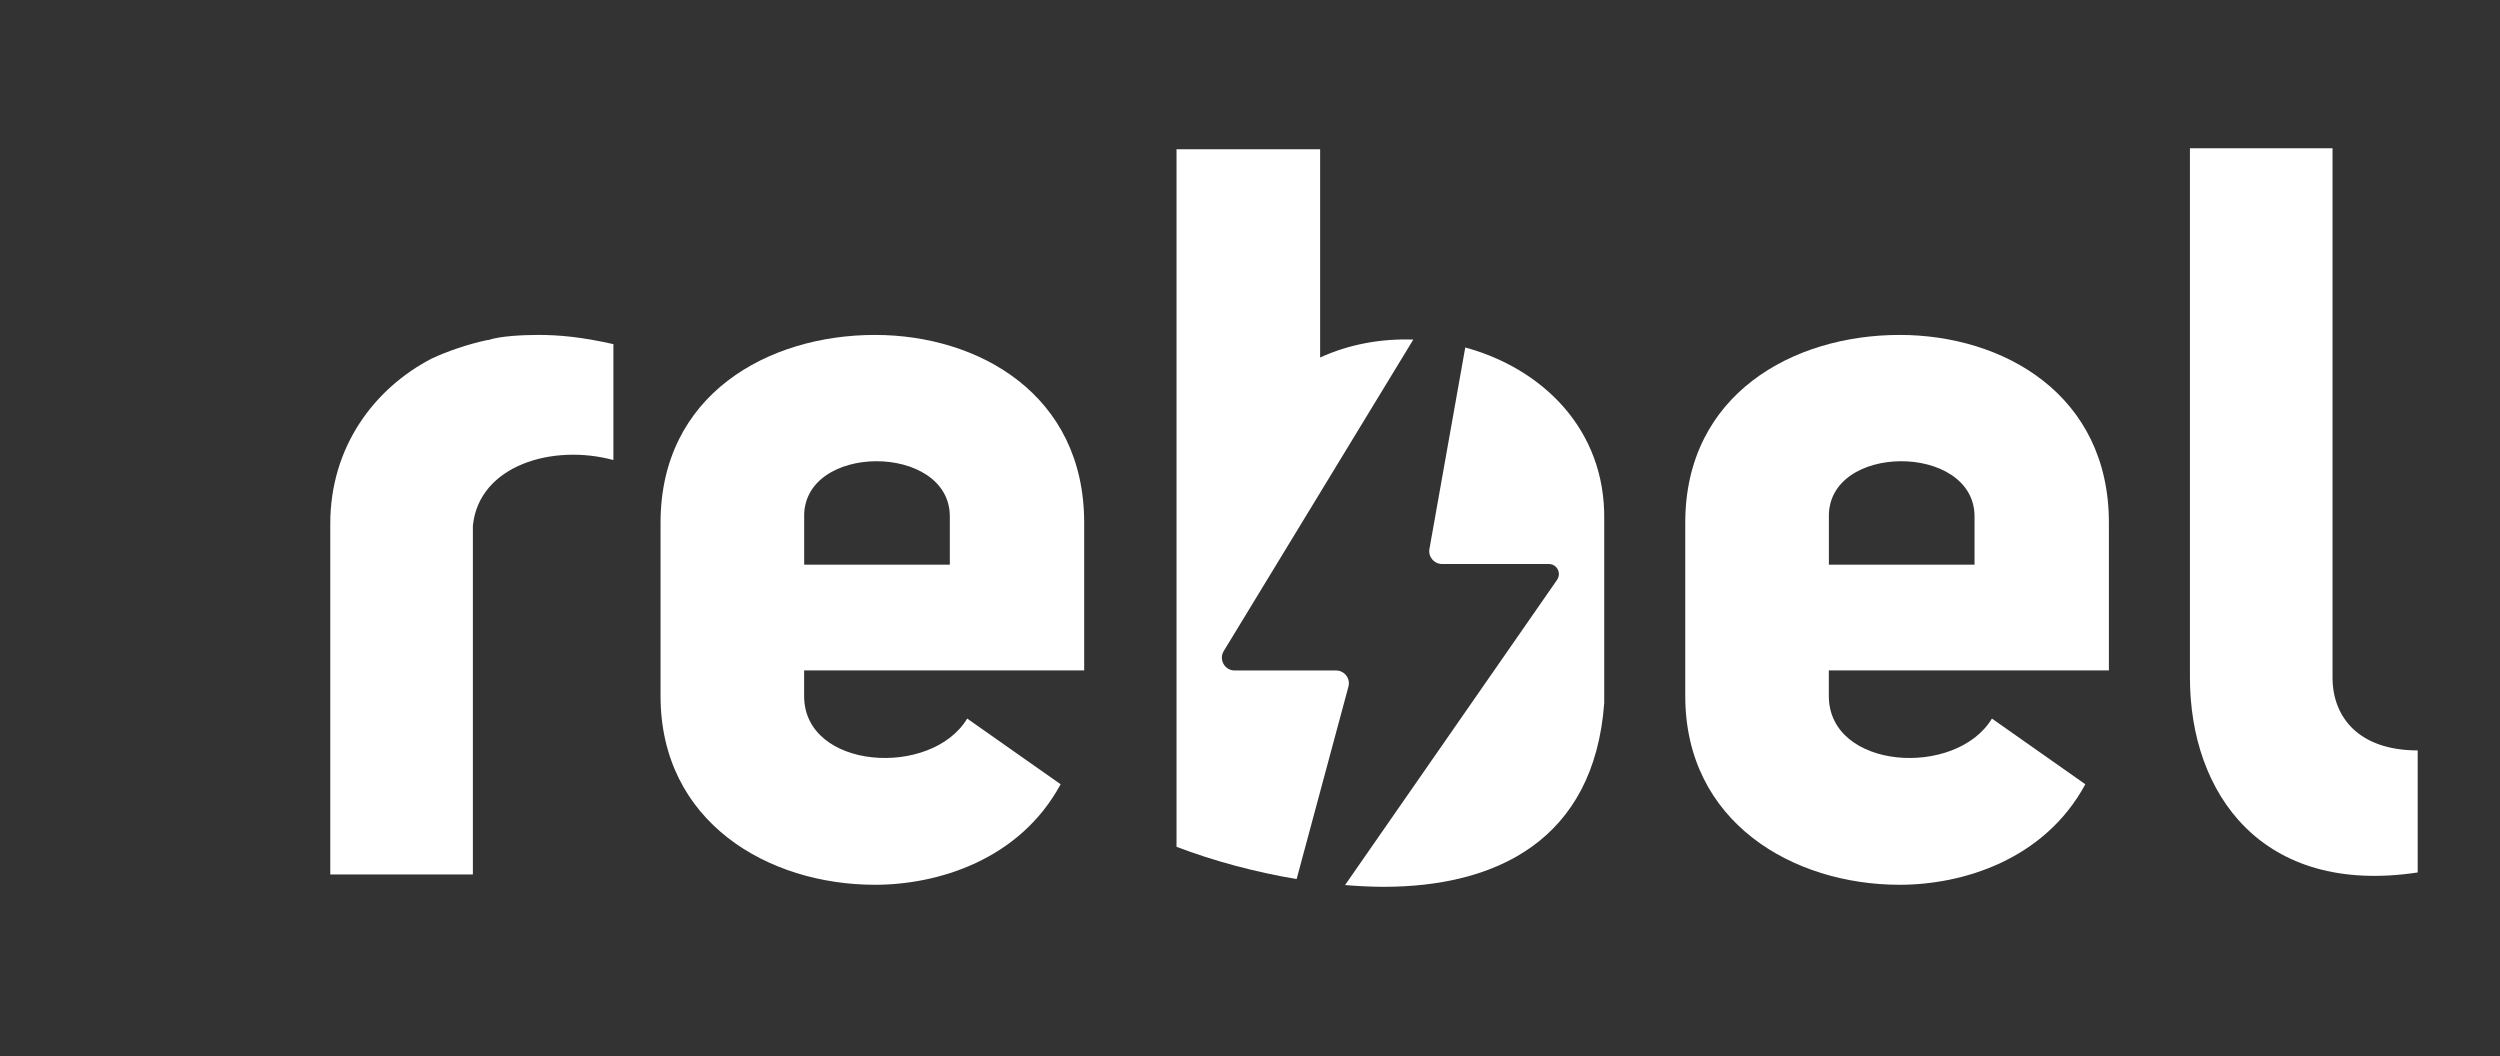 <?xml version="1.0" encoding="utf-8"?>
<!-- Generator: Adobe Illustrator 26.2.0, SVG Export Plug-In . SVG Version: 6.00 Build 0)  -->
<svg version="1.1" id="Livello_1" xmlns="http://www.w3.org/2000/svg" xmlns:xlink="http://www.w3.org/1999/xlink" x="0px" y="0px"
	 viewBox="0 0 515.78 217.95" style="enable-background:new 0 0 515.78 217.95;" xml:space="preserve">
<rect x="0" y="0" width="515.78" height="217.95" fill="#333333" stroke="none"/>
<style type="text/css">
	.st0{fill:#FFFFFF;}
</style>
<path class="st0" d="M100.52,70.16h0.21c2.54-0.85,7.19-1.06,10.37-1.06c4.23,0,8.89,0.42,15.45,1.9v23.91
	c-12.49-3.39-27.72,1.06-28.99,13.54v71.96H68.14v-72.38c0-15.87,9.1-27.93,20.95-34.07C92.26,72.49,96.5,71.01,100.52,70.16z"/>
<path class="st0" d="M218.82,161.8c-8.47,15.66-25.4,20.74-38.31,20.74c-22.01,0-44.23-12.91-44.23-38.94v-35.77
	c0-26.46,22.22-38.73,44.23-38.73c21.37,0,43.17,12.27,43.17,38.73v30.48h-57.78v5.29c0,15.24,26.24,16.93,33.65,4.65L218.82,161.8z
	 M195.96,106.56c0-15.24-30.48-15.24-30.05,0.21v9.73h30.05V106.56z"/>
<path class="st0" d="M430.23,161.8c-8.47,15.66-25.4,20.74-38.31,20.74c-22.01,0-44.23-12.91-44.23-38.94v-35.77
	c0-26.46,22.22-38.73,44.23-38.73c21.37,0,43.17,12.27,43.17,38.73v30.48h-57.78v5.29c0,15.24,26.24,16.93,33.65,4.65L430.23,161.8z
	 M407.37,106.56c0-15.24-30.48-15.24-30.05,0.21v9.73h30.05V106.56z"/>
<path class="st0" d="M498.79,180c-32.17,4.87-46.98-16.3-46.98-40.21V30.59h29.42v109.2c0,8.25,5.5,15.03,17.57,15.03V180z"/>
<g>
	<path class="st0" d="M278.2,141.65c0.45-1.68-0.82-3.32-2.56-3.32h-20.9c-2.07,0-3.34-2.26-2.26-4.02l39.1-64.25
		c-6.62-0.23-13.27,0.96-19.22,3.7V30.8h-29.63v143.91c7.75,2.95,16.29,5.23,24.78,6.65C267.94,179.76,275.56,151.47,278.2,141.65z"
		/>
	<path class="st0" d="M302.3,71.69l-7.39,41.56c-0.29,1.62,0.96,3.11,2.61,3.11h15.31l0,0h6.71c0,0,0.01,0,0.01,0
		c1.67,0.01,2.64,1.88,1.7,3.25c0,0,0,0.01,0,0.01l-4.45,6.41l0,0L277.5,182.6c2.7,0.22,5.38,0.36,7.97,0.36
		c23.07,0,43.39-9.52,45.5-37.88V107.2C331.24,88.46,318.05,75.98,302.3,71.69z"/>
</g>
</svg>
